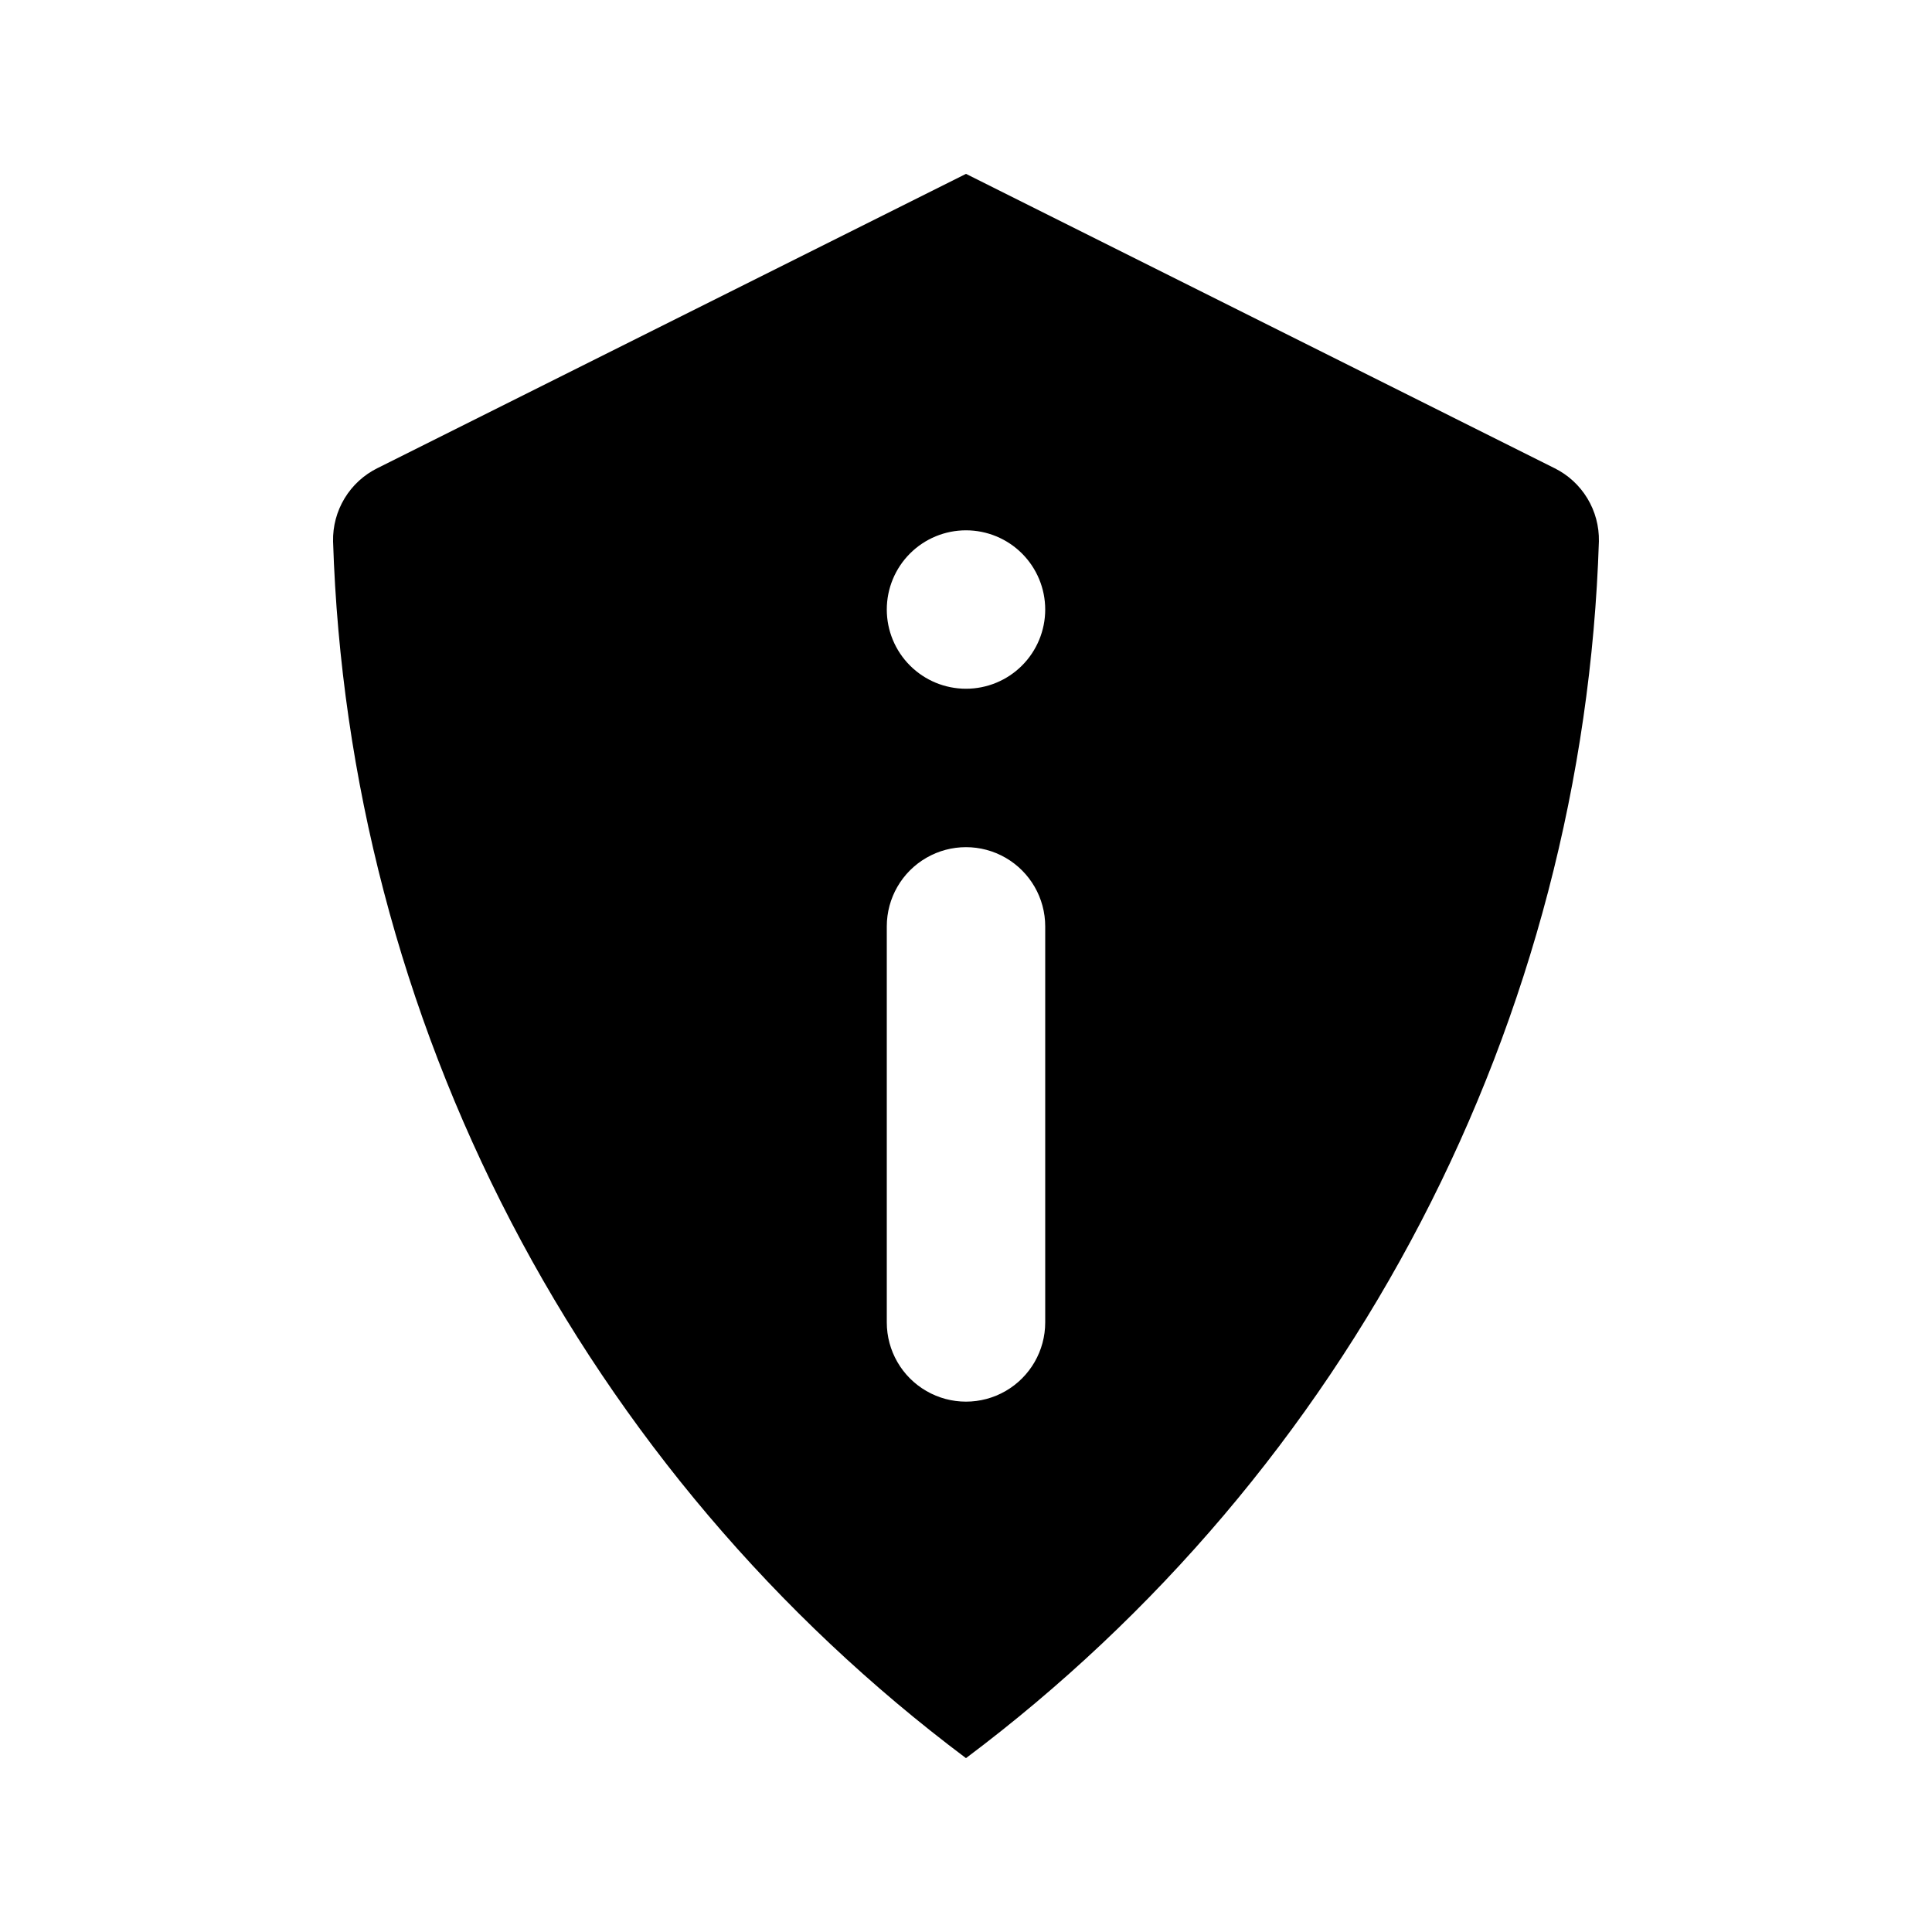 <?xml version="1.0" encoding="UTF-8"?>
<!-- Uploaded to: SVG Repo, www.svgrepo.com, Generator: SVG Repo Mixer Tools -->
<svg fill="#000000" width="800px" height="800px" version="1.1" viewBox="144 144 512 512" xmlns="http://www.w3.org/2000/svg">
 <path d="m400 609.92c50.328-37.742 91.531-86.316 120.56-142.13 29.031-55.809 45.148-117.43 47.164-180.31 0.086-4.019-0.977-7.984-3.062-11.422-2.086-3.441-5.109-6.215-8.715-7.996l-155.95-77.984-155.95 77.973c-3.609 1.781-6.633 4.559-8.719 8-2.086 3.441-3.148 7.406-3.059 11.43 2.012 62.879 18.129 124.5 47.164 180.31 29.031 55.812 70.234 104.39 120.56 142.13zm0-325.38c5.566 0 10.906 2.211 14.844 6.148 3.934 3.938 6.148 9.273 6.148 14.844 0 5.566-2.215 10.906-6.148 14.844-3.938 3.938-9.277 6.148-14.844 6.148-5.57 0-10.91-2.211-14.844-6.148-3.938-3.938-6.148-9.277-6.148-14.844 0-5.57 2.211-10.906 6.148-14.844 3.934-3.938 9.273-6.148 14.844-6.148zm-20.992 104.96c0-7.5 4-14.43 10.496-18.18 6.492-3.75 14.496-3.75 20.992 0 6.492 3.75 10.496 10.68 10.496 18.18v104.96-0.004c0 7.5-4.004 14.434-10.496 18.18-6.496 3.75-14.5 3.75-20.992 0-6.496-3.746-10.496-10.68-10.496-18.18z"/>
</svg>
